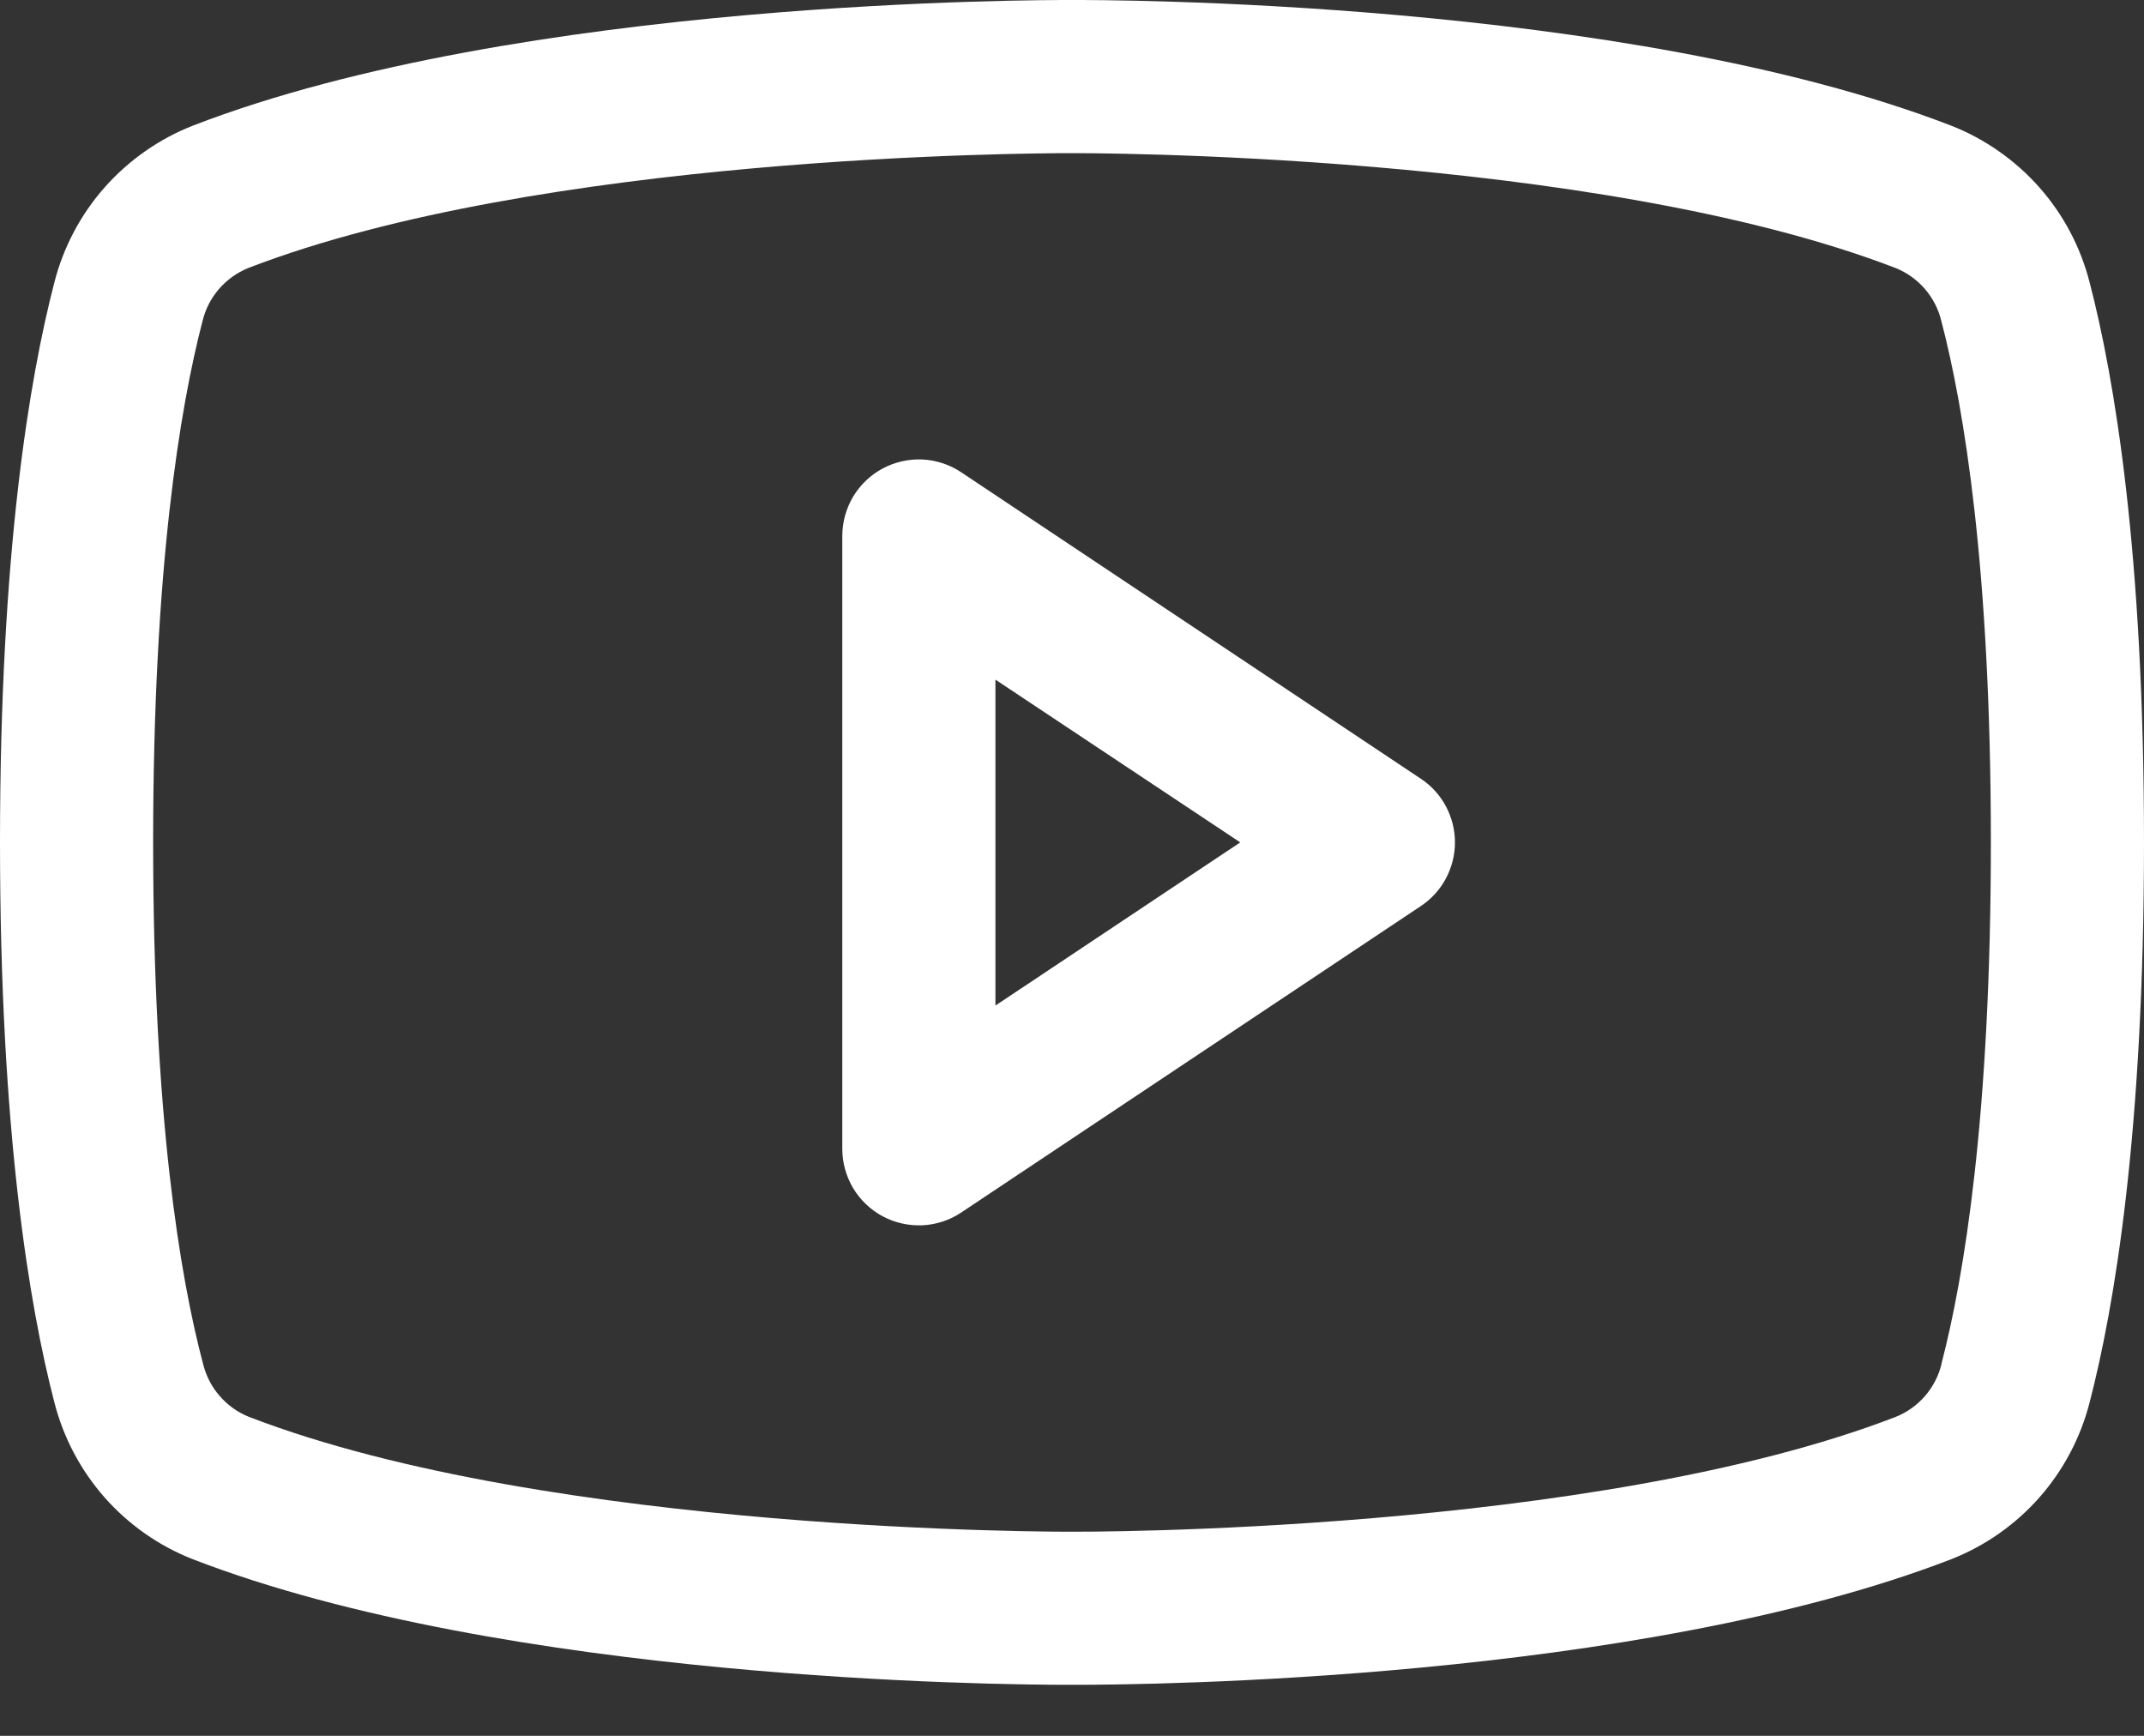 <svg width="21" height="17" viewBox="0 0 21 17" fill="none" xmlns="http://www.w3.org/2000/svg">
<rect x="0" y="0" width="21" height="17" fill="#333333" stroke="none"/>
<path d="M13.916 7.626L9.416 4.626C9.303 4.55 9.172 4.507 9.036 4.5C8.901 4.494 8.766 4.524 8.646 4.588C8.526 4.652 8.426 4.748 8.356 4.864C8.287 4.981 8.25 5.114 8.25 5.25V11.25C8.25 11.386 8.287 11.519 8.356 11.636C8.426 11.752 8.526 11.848 8.646 11.912C8.766 11.976 8.901 12.006 9.036 12C9.172 11.993 9.303 11.95 9.416 11.874L13.916 8.874C14.019 8.806 14.104 8.713 14.162 8.604C14.22 8.495 14.251 8.374 14.251 8.25C14.251 8.126 14.22 8.005 14.162 7.896C14.104 7.787 14.019 7.694 13.916 7.626ZM9.75 9.848V6.656L12.148 8.25L9.75 9.848ZM20.468 2.768C20.38 2.422 20.211 2.102 19.975 1.835C19.738 1.568 19.442 1.36 19.11 1.23C15.896 -0.011 10.781 3.56619e-06 10.5 3.56619e-06C10.219 3.56619e-06 5.104 -0.011 1.89 1.23C1.558 1.36 1.262 1.568 1.025 1.835C0.789 2.102 0.62 2.422 0.532 2.768C0.289 3.703 0 5.413 0 8.25C0 11.087 0.289 12.797 0.532 13.732C0.62 14.078 0.789 14.398 1.025 14.666C1.261 14.933 1.558 15.141 1.89 15.271C4.969 16.459 9.787 16.5 10.438 16.5H10.562C11.213 16.5 16.034 16.459 19.11 15.271C19.442 15.141 19.739 14.933 19.975 14.666C20.211 14.398 20.38 14.078 20.468 13.732C20.711 12.795 21 11.087 21 8.25C21 5.413 20.711 3.703 20.468 2.768ZM19.016 13.361C18.988 13.476 18.932 13.583 18.855 13.672C18.777 13.762 18.679 13.832 18.569 13.876C15.602 15.022 10.555 15.001 10.507 15.001H10.5C10.449 15.001 5.407 15.02 2.438 13.876C2.328 13.832 2.23 13.762 2.152 13.672C2.074 13.583 2.019 13.476 1.99 13.361C1.762 12.505 1.5 10.928 1.5 8.25C1.5 5.572 1.762 3.995 1.984 3.143C2.012 3.028 2.067 2.92 2.145 2.83C2.223 2.74 2.321 2.67 2.431 2.625C5.292 1.52 10.087 1.5 10.479 1.5H10.505C10.555 1.5 15.603 1.483 18.567 2.625C18.677 2.669 18.775 2.739 18.853 2.829C18.93 2.918 18.986 3.025 19.014 3.14C19.238 3.995 19.5 5.572 19.5 8.25C19.5 10.928 19.238 12.505 19.016 13.357V13.361Z" fill="white"/>
</svg>
